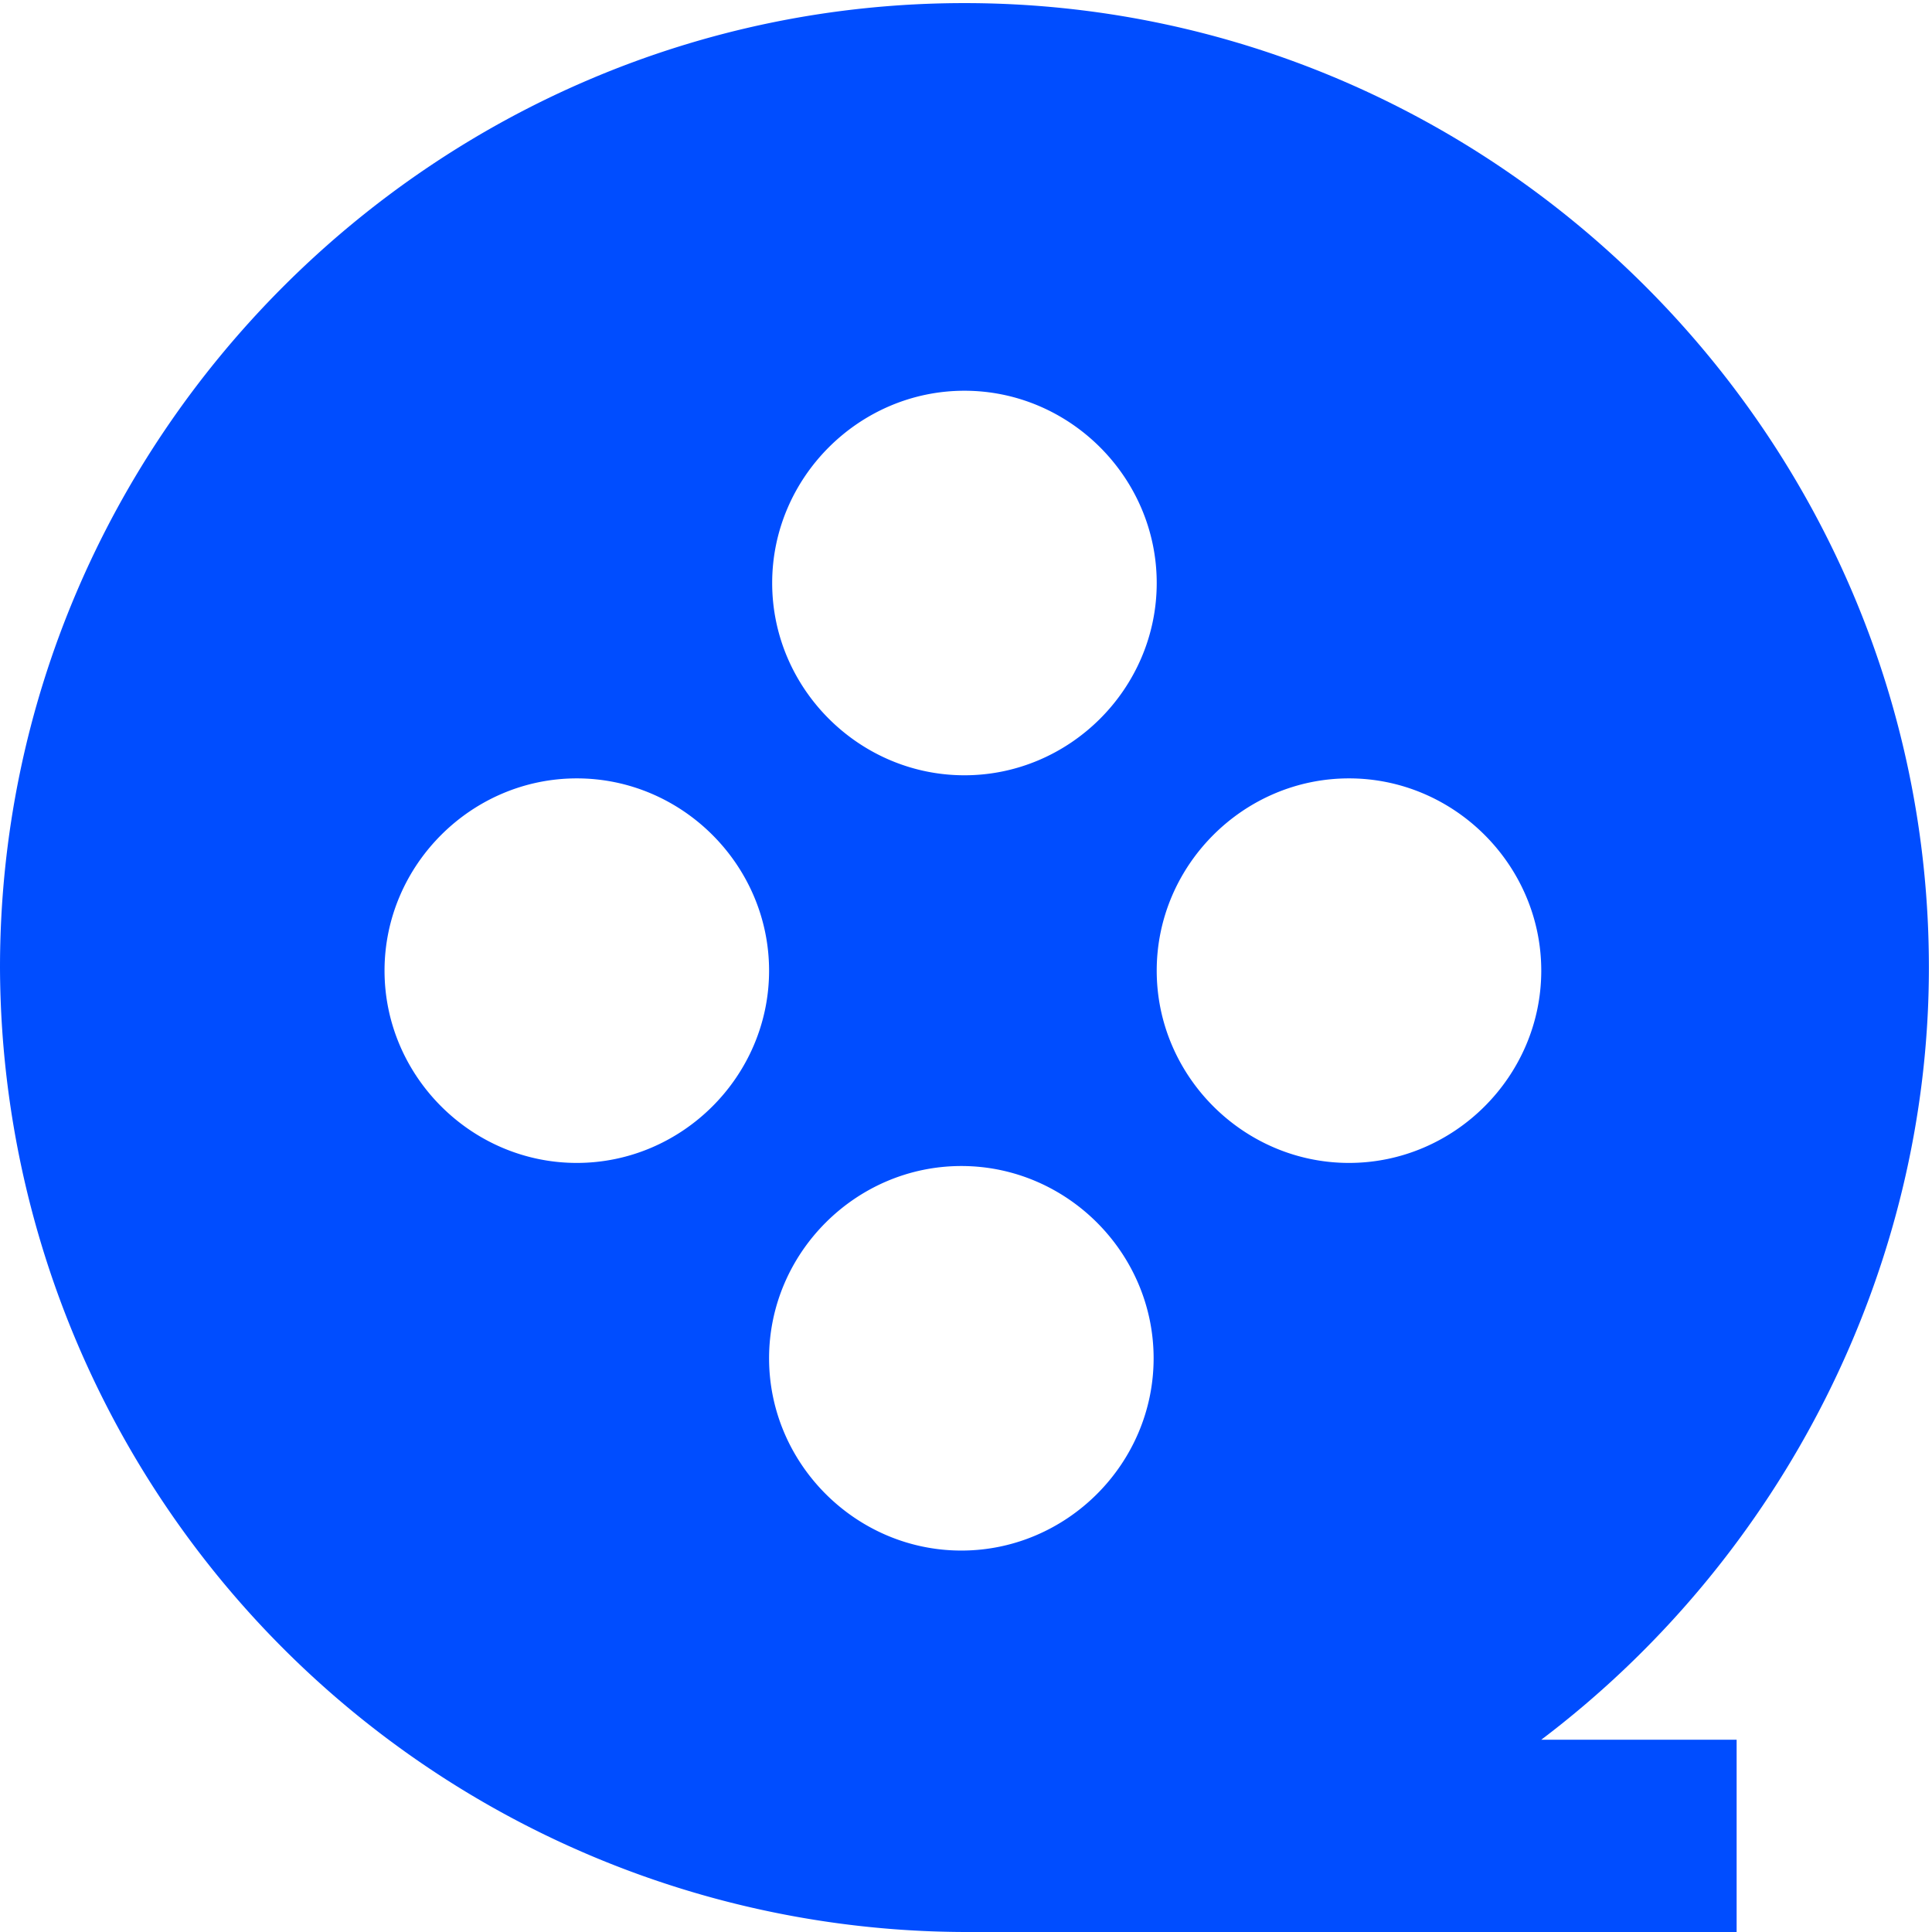 <svg xmlns="http://www.w3.org/2000/svg" xml:space="preserve" width="19.192" height="19.192" style="shape-rendering:geometricPrecision;text-rendering:geometricPrecision;image-rendering:optimizeQuality;fill-rule:evenodd;clip-rule:evenodd" viewBox="0 0 6.23 6.23"><path d="M4.98 5.61h.62v.62H3.11A3.12 3.12 0 0 1 0 3.12C0 1.41 1.4.01 3.11.01s3.11 1.4 3.11 3.11c0 .97-.47 1.9-1.25 2.49zM3.11 2.5c.34 0 .62-.28.62-.62s-.28-.62-.62-.62-.62.28-.62.62.28.62.62.62M1.86 3.75c.34 0 .62-.28.62-.62s-.28-.62-.62-.62-.62.28-.62.62.28.62.62.62m2.49 0c.34 0 .62-.28.62-.62s-.28-.62-.62-.62-.62.28-.62.62.28.62.62.62M3.1 5c.34 0 .62-.28.62-.62s-.28-.62-.62-.62-.62.28-.62.62.28.62.62.62" style="fill:#004dff;fill-rule:nonzero"/></svg>